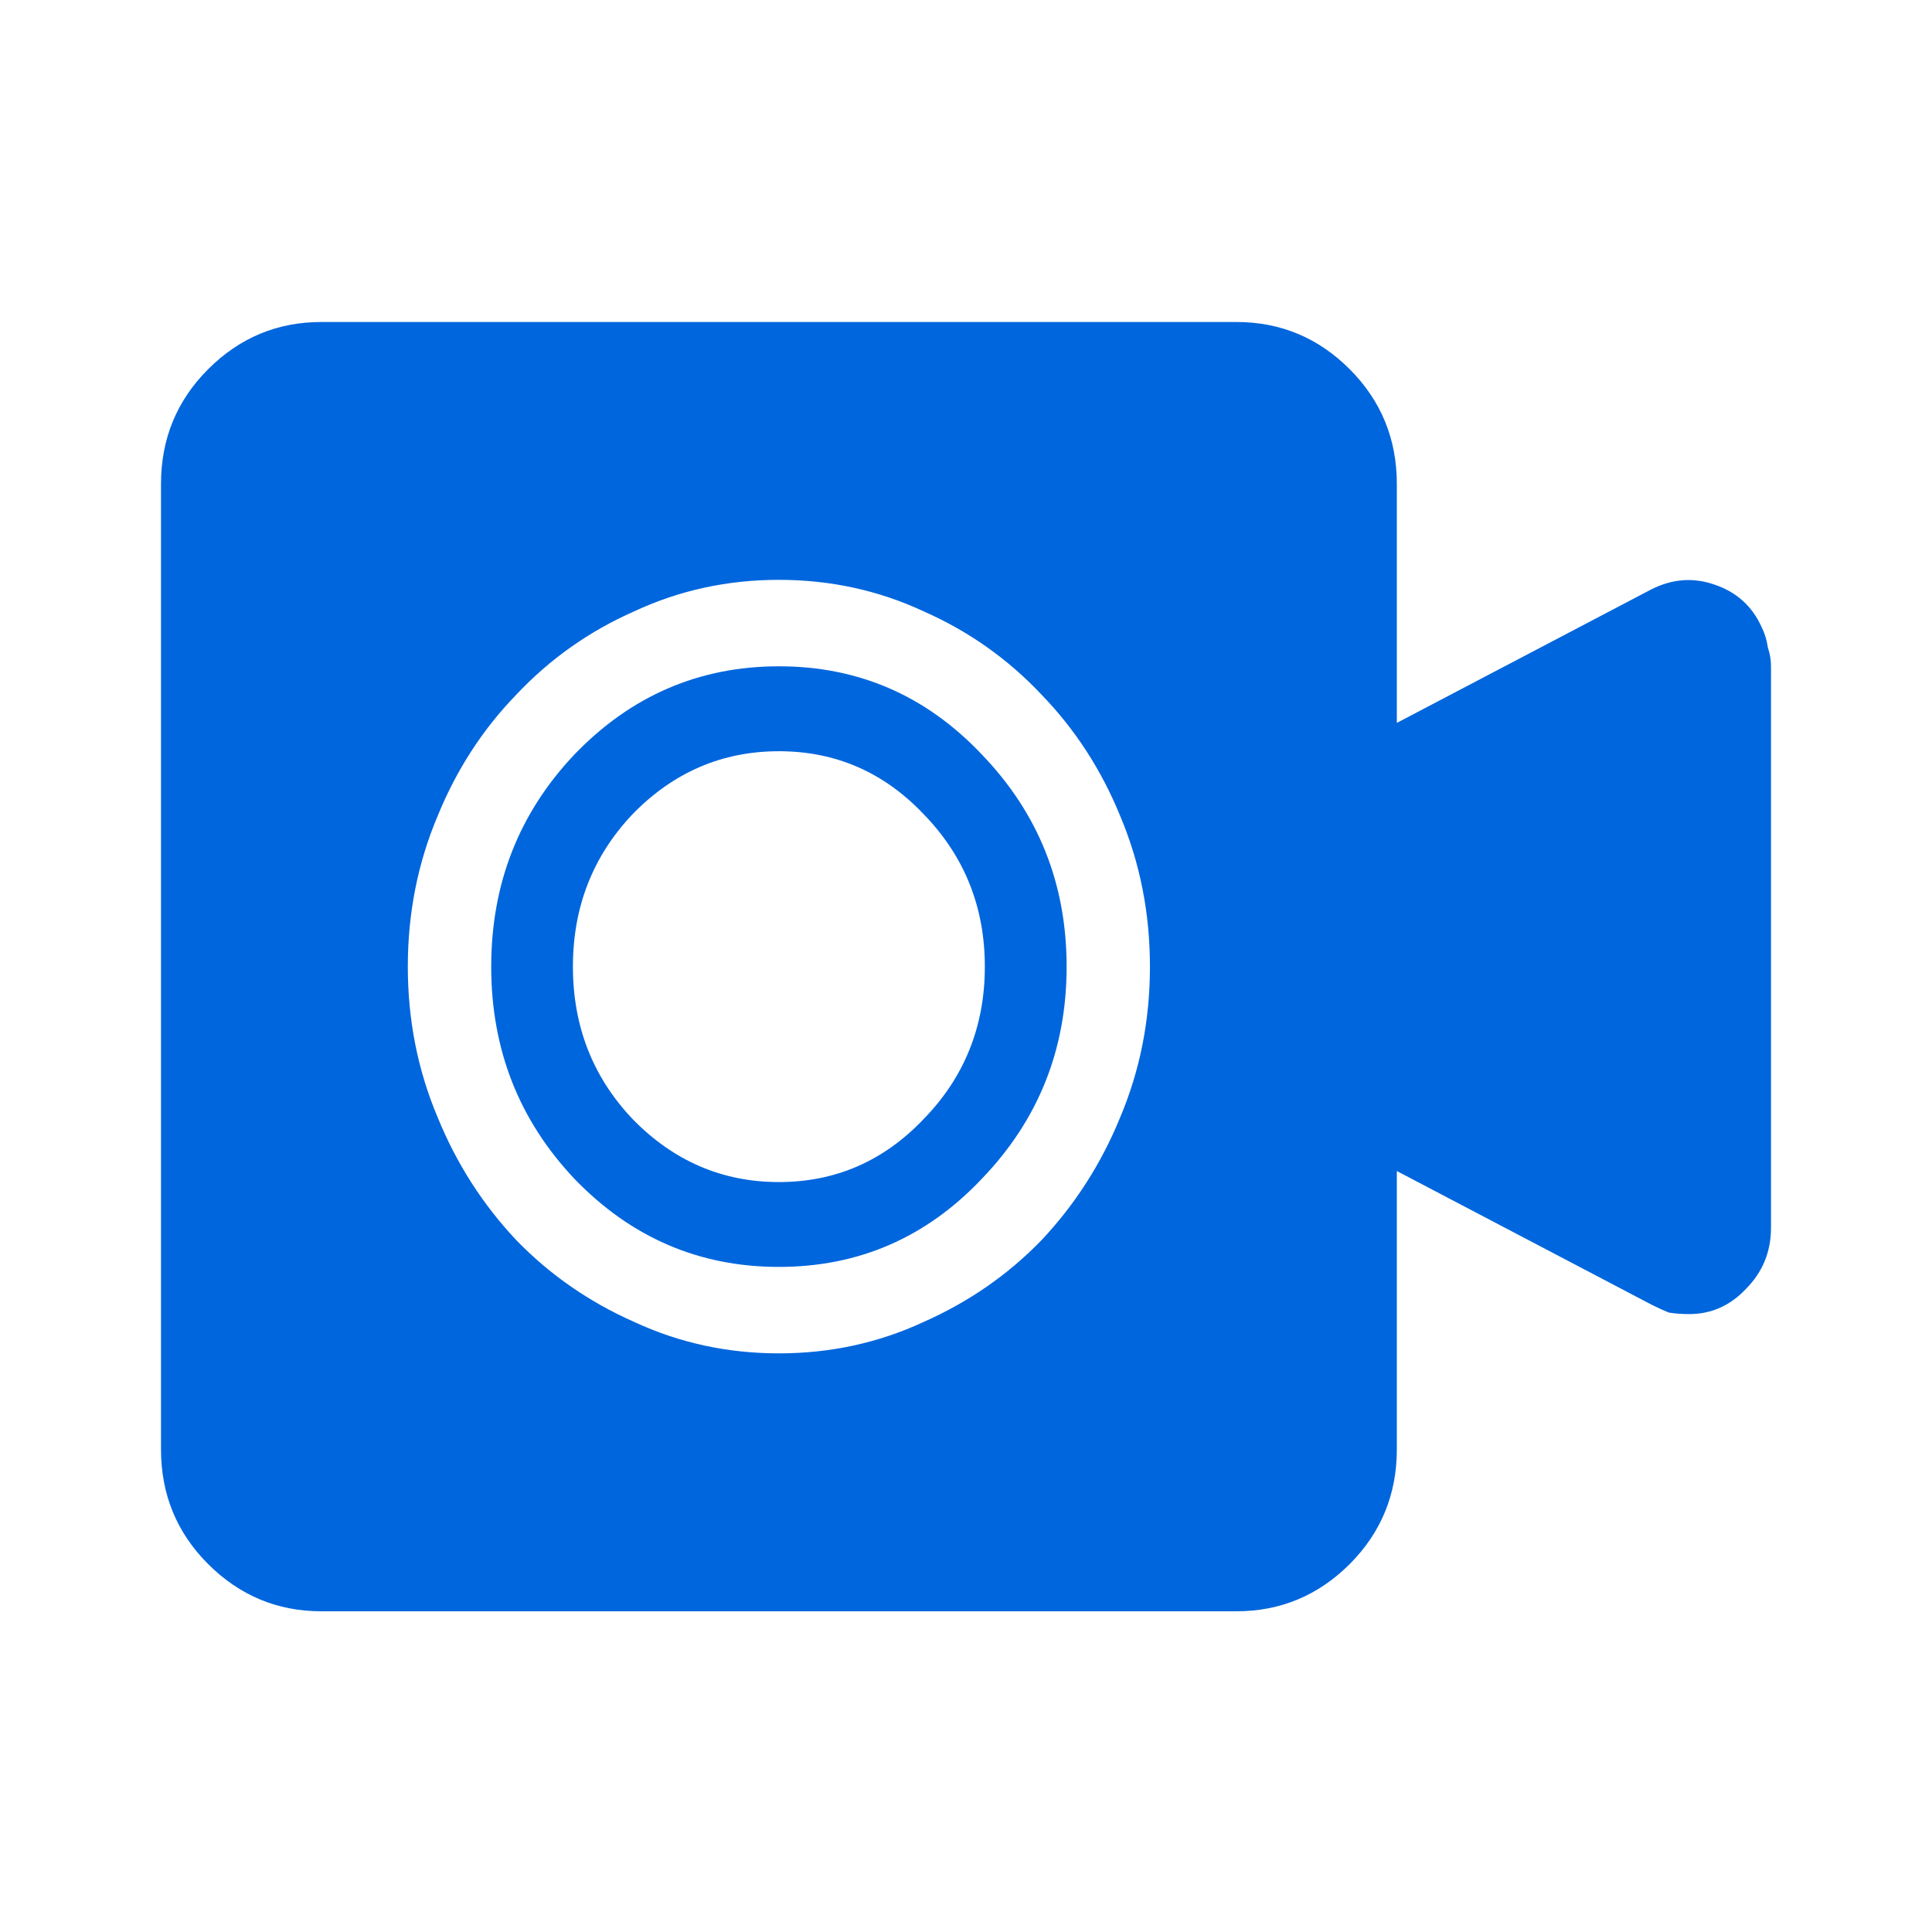 <svg width="24" height="24" viewBox="0 0 24 24" fill="none" xmlns="http://www.w3.org/2000/svg">
<path d="M17.352 8.98V6.012C17.352 5.452 17.156 4.977 16.766 4.586C16.375 4.195 15.906 4 15.359 4H3.992C3.445 4 2.977 4.195 2.586 4.586C2.195 4.977 2 5.452 2 6.012V18.004C2 18.564 2.195 19.039 2.586 19.43C2.977 19.82 3.445 20.016 3.992 20.016H15.359C15.906 20.016 16.375 19.82 16.766 19.43C17.156 19.039 17.352 18.564 17.352 18.004V14.547L20.516 16.207C20.594 16.246 20.665 16.279 20.73 16.305C20.809 16.318 20.893 16.324 20.984 16.324C21.258 16.324 21.492 16.22 21.688 16.012C21.896 15.803 22 15.55 22 15.25V8.277C22 8.199 21.987 8.121 21.961 8.043C21.948 7.952 21.922 7.867 21.883 7.789C21.766 7.529 21.57 7.353 21.297 7.262C21.037 7.171 20.776 7.19 20.516 7.32L17.352 8.98ZM9.676 15.738C8.686 15.738 7.84 15.374 7.137 14.645C6.447 13.915 6.102 13.037 6.102 12.008C6.102 10.979 6.447 10.1 7.137 9.371C7.84 8.642 8.686 8.277 9.676 8.277C10.665 8.277 11.505 8.642 12.195 9.371C12.898 10.1 13.25 10.979 13.25 12.008C13.25 13.037 12.898 13.915 12.195 14.645C11.505 15.374 10.665 15.738 9.676 15.738ZM9.676 16.812C9.038 16.812 8.439 16.682 7.879 16.422C7.319 16.174 6.831 15.836 6.414 15.406C5.997 14.963 5.672 14.456 5.438 13.883C5.19 13.297 5.066 12.672 5.066 12.008C5.066 11.344 5.19 10.719 5.438 10.133C5.672 9.56 5.997 9.059 6.414 8.629C6.831 8.186 7.319 7.841 7.879 7.594C8.439 7.333 9.038 7.203 9.676 7.203C10.314 7.203 10.913 7.333 11.473 7.594C12.033 7.841 12.521 8.186 12.938 8.629C13.354 9.059 13.68 9.56 13.914 10.133C14.162 10.719 14.285 11.344 14.285 12.008C14.285 12.672 14.162 13.297 13.914 13.883C13.68 14.456 13.354 14.963 12.938 15.406C12.521 15.836 12.033 16.174 11.473 16.422C10.913 16.682 10.314 16.812 9.676 16.812ZM9.676 14.684C10.379 14.684 10.978 14.423 11.473 13.902C11.98 13.382 12.234 12.75 12.234 12.008C12.234 11.266 11.98 10.634 11.473 10.113C10.978 9.592 10.379 9.332 9.676 9.332C8.973 9.332 8.367 9.592 7.859 10.113C7.365 10.634 7.117 11.266 7.117 12.008C7.117 12.75 7.365 13.382 7.859 13.902C8.367 14.423 8.973 14.684 9.676 14.684Z" fill="#0066DD"/>
</svg>
